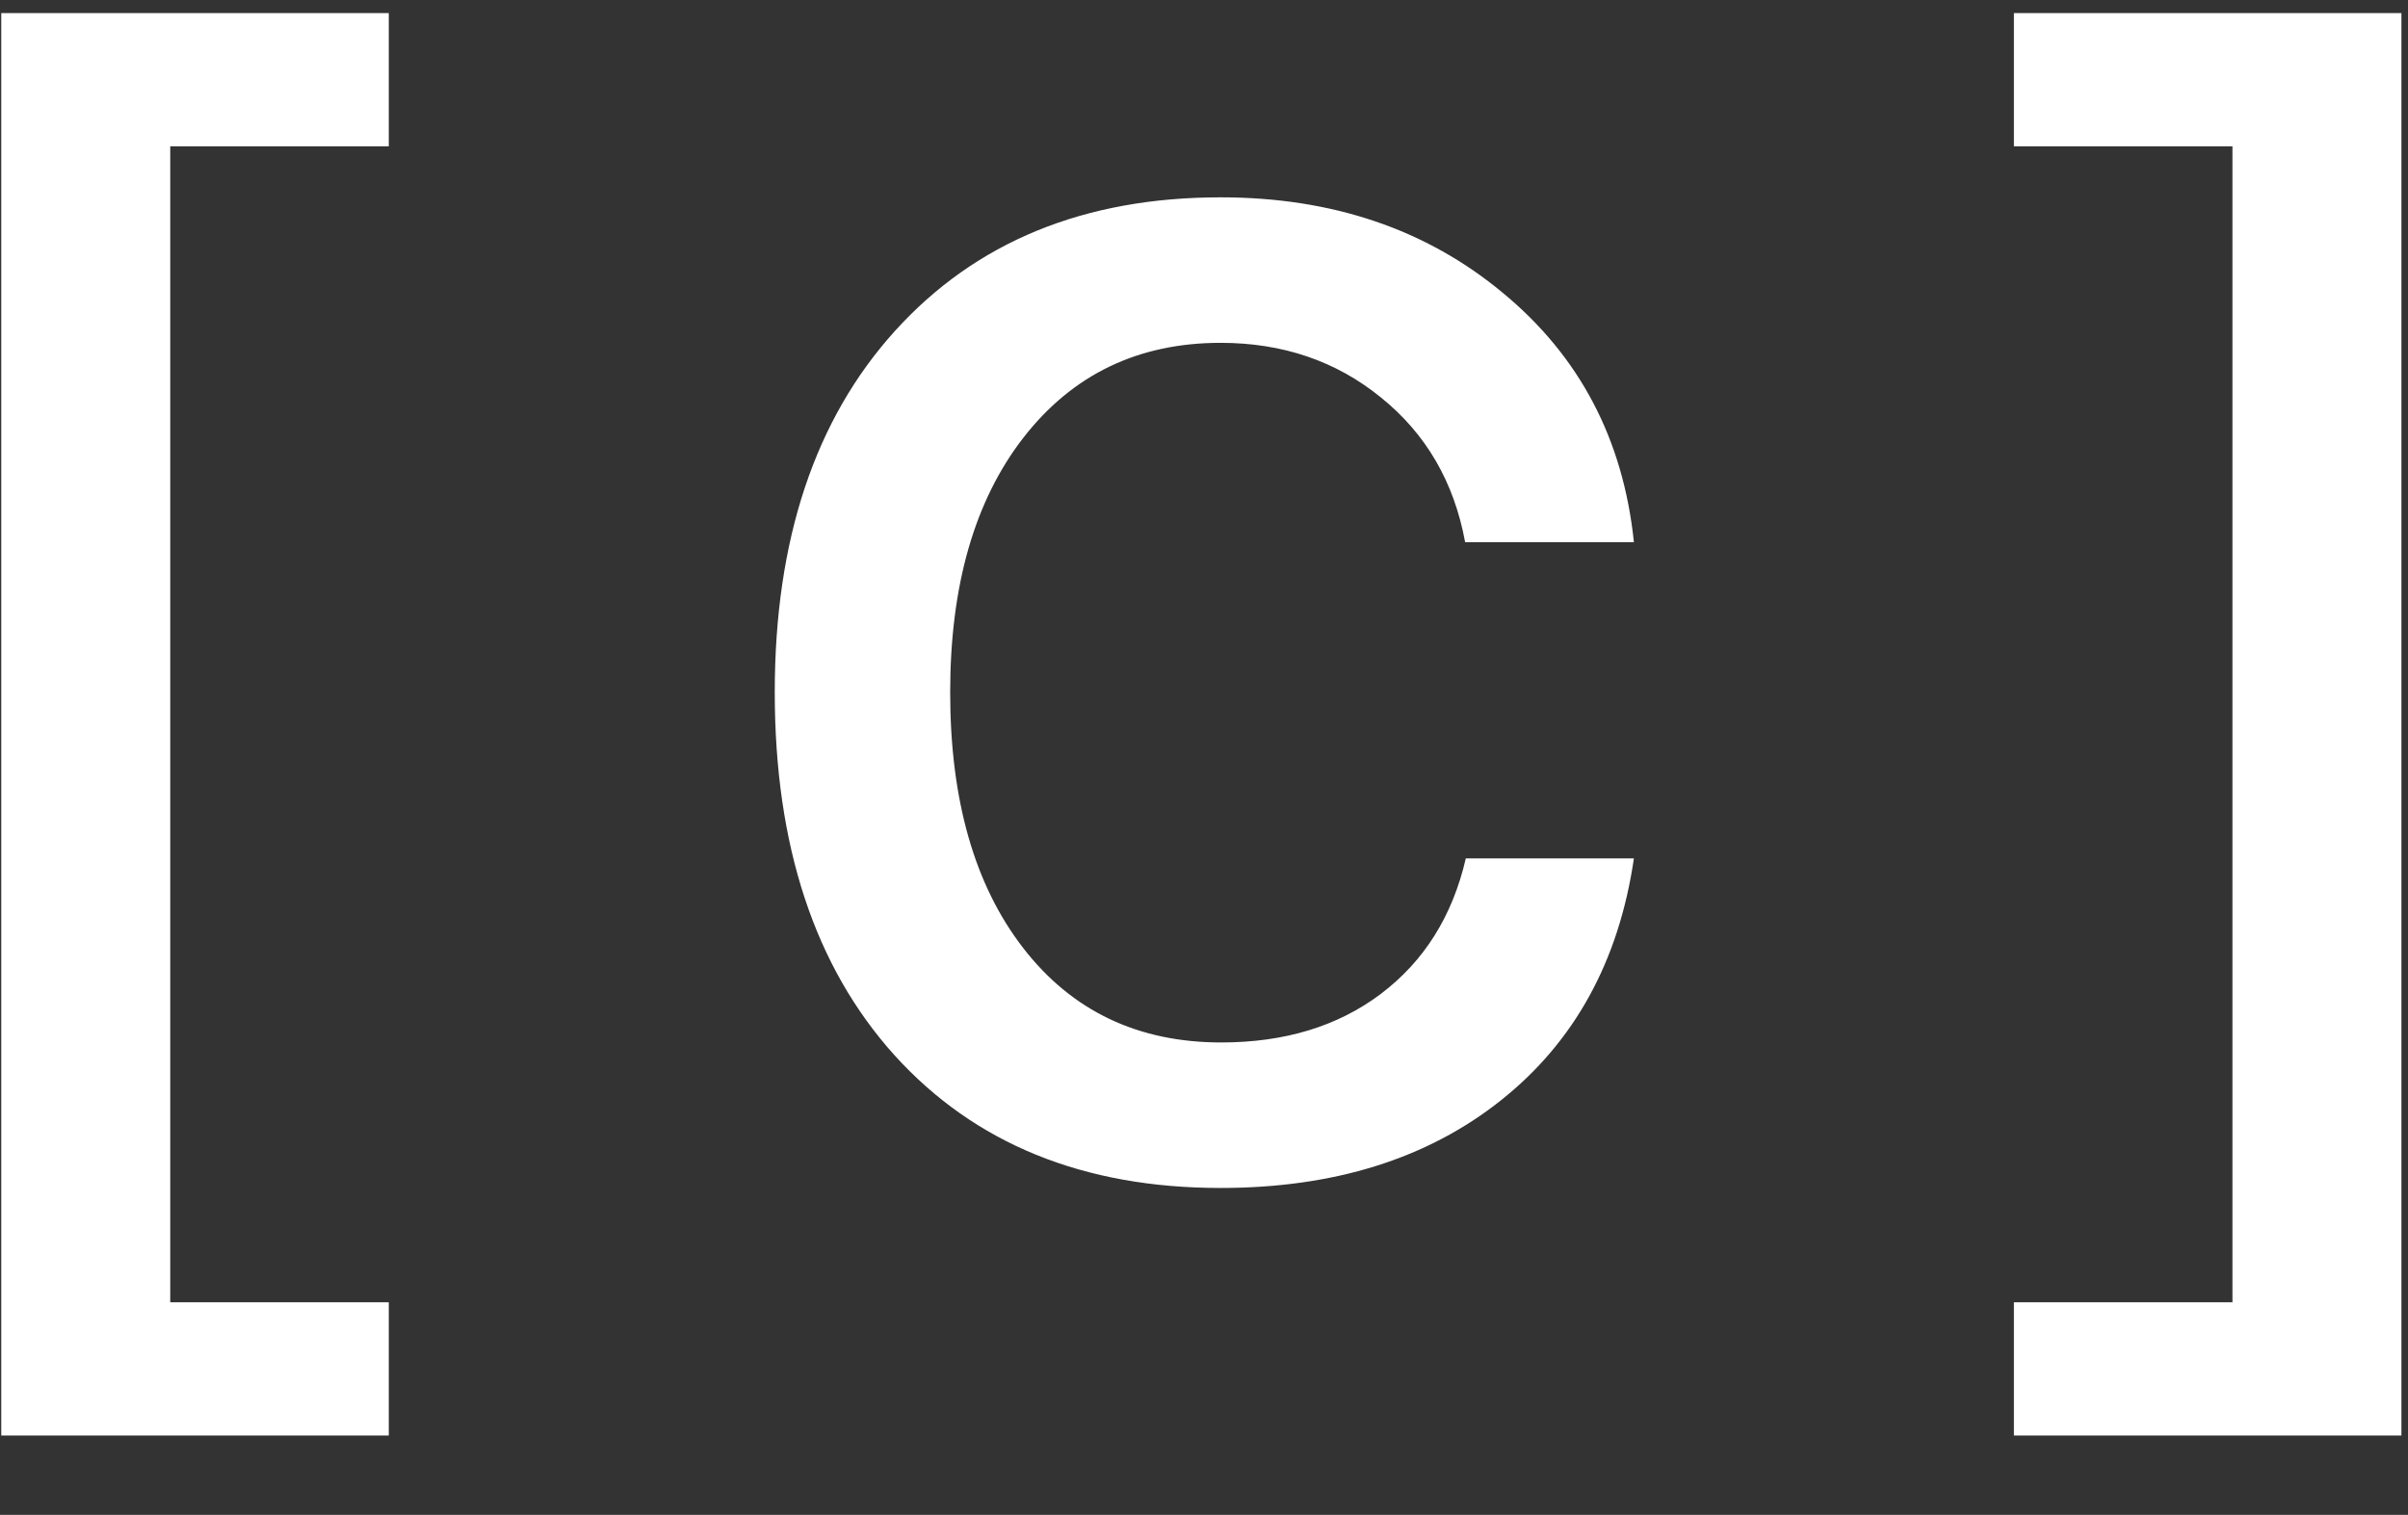 <?xml version="1.0" encoding="UTF-8"?> <svg xmlns="http://www.w3.org/2000/svg" width="453" height="285" viewBox="0 0 453 285" fill="none"><rect x="0" y="0" width="453" height="285" fill="#333333" stroke="none"/><path d="M0.237 2.463H73.138V27.528H32.026V245.008H73.138V270.072H0.237V2.463Z" fill="white"></path><path d="M229.625 223.5C203.792 223.5 183.333 215.167 168.25 198.5C153.25 181.833 145.75 159.083 145.75 130.25C145.75 101.583 153.292 78.917 168.375 62.25C183.542 45.5 203.958 37.125 229.625 37.125C250.625 37.125 268.333 43.125 282.75 55.125C297.167 67.042 305.375 82.667 307.375 102H275.625C273.542 90.667 268.25 81.583 259.75 74.75C251.333 67.917 241.292 64.5 229.625 64.5C214.125 64.5 201.75 70.458 192.5 82.375C183.333 94.208 178.75 110.167 178.75 130.25C178.75 150.5 183.333 166.542 192.5 178.375C201.667 190.208 214.083 196.125 229.75 196.125C241.667 196.125 251.667 193.083 259.75 187C267.917 180.833 273.25 172.333 275.75 161.5H307.375C304.542 180.833 296.208 196 282.375 207C268.542 218 250.958 223.5 229.625 223.5Z" fill="white"></path><path d="M451.763 2.463V270.072H378.862V245.008H419.974V27.528H378.862V2.463H451.763Z" fill="white"></path></svg> 